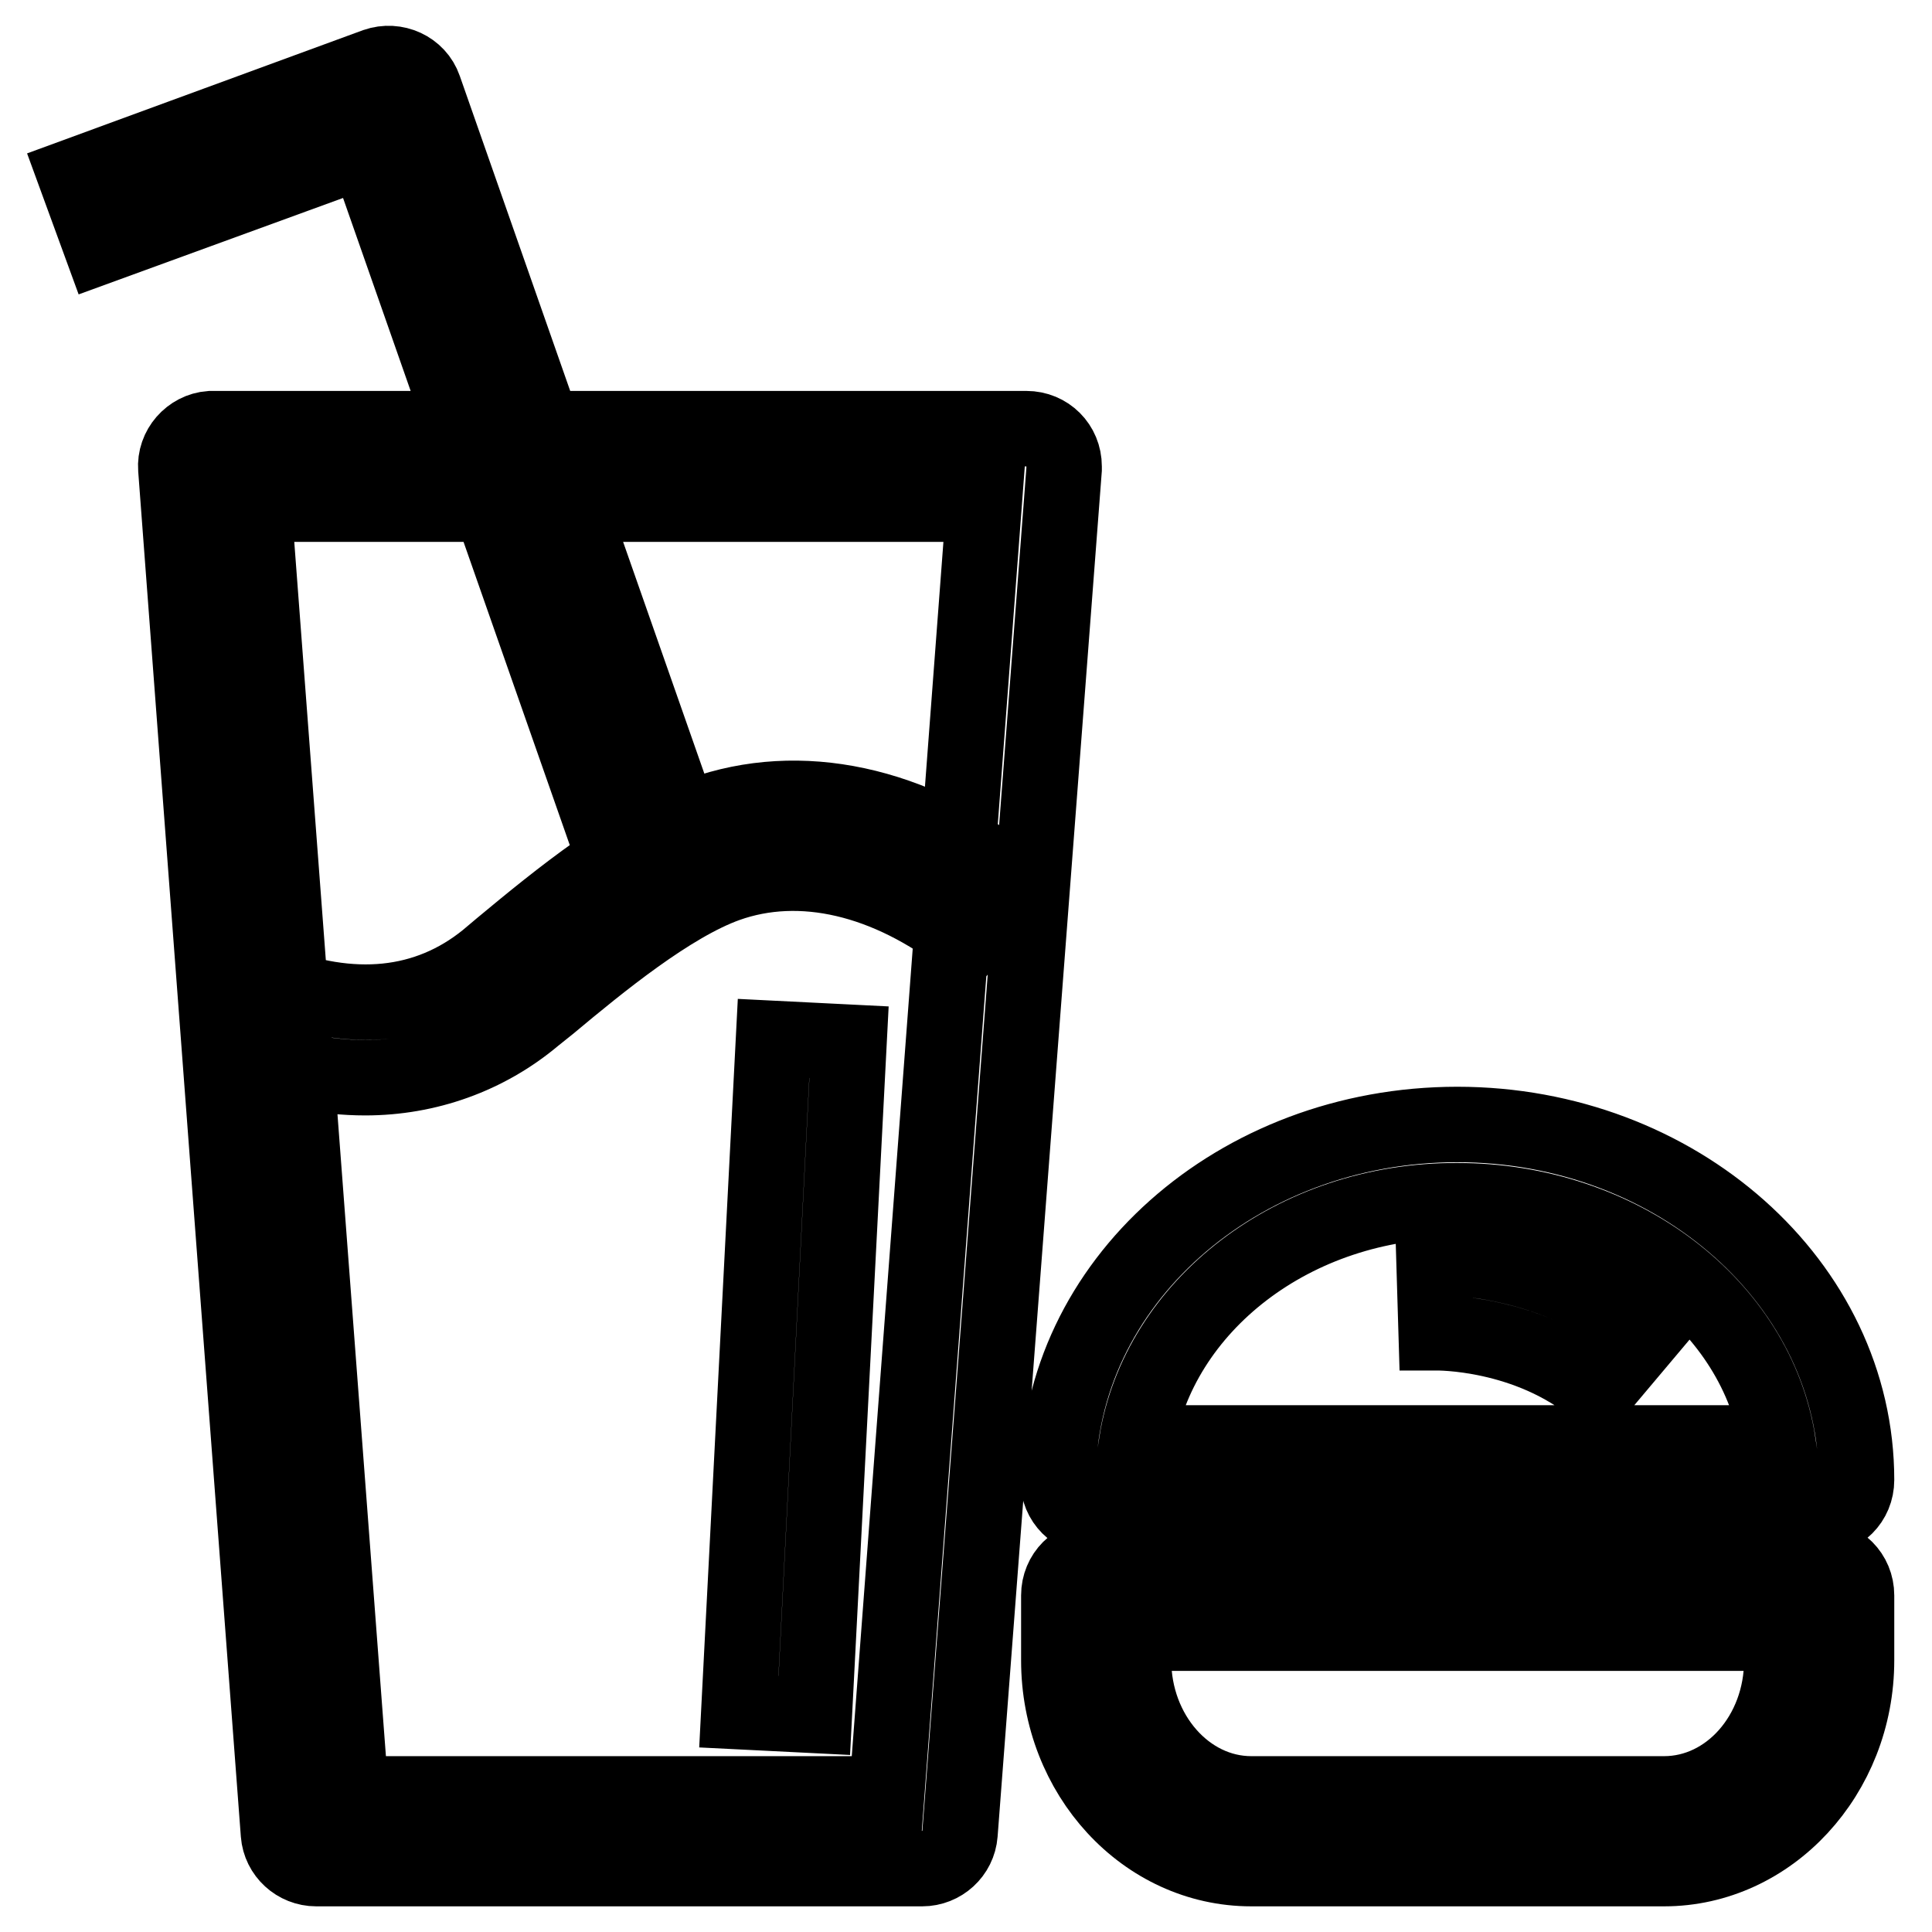 <?xml version="1.0" encoding="utf-8"?>
<!-- Svg Vector Icons : http://www.onlinewebfonts.com/icon -->
<!DOCTYPE svg PUBLIC "-//W3C//DTD SVG 1.1//EN" "http://www.w3.org/Graphics/SVG/1.1/DTD/svg11.dtd">
<svg version="1.1" xmlns="http://www.w3.org/2000/svg" xmlns:xlink="http://www.w3.org/1999/xlink" x="0px" y="0px" viewBox="0 0 256 256" enable-background="new 0 0 256 256" xml:space="preserve">
<g> <path stroke-width="10" fill-opacity="0" stroke="#000000"  d="M122.2,247.6H41.9c-2.6,0-4.8-2-5-4.6L23.3,62.1c-0.2-2.7,1.9-5.1,4.6-5.3c0.1,0,0.2,0,0.4,0h107.7 c2.8,0,5,2.2,5,5c0,0.1,0,0.2,0,0.4L127.2,243C127,245.6,124.8,247.6,122.2,247.6z M46.5,237.7h71l12.9-170.9H33.6L46.5,237.7z  M48.4,142.8c-5.3,0-10.9-1.1-16.6-3.4l3.7-9.3c11.1,4.4,21.1,3.4,29-3l1.9-1.6c7.7-6.4,17.4-14.3,26.5-17.6 c13.1-4.7,28.1-1.5,41.4,8.9l-6.2,7.8c-10.5-8.2-22-10.9-31.8-7.4c-7.5,2.7-16.8,10.3-23.5,15.9l-2,1.6 C64.5,140,56.6,142.8,48.4,142.8z M82.8,117.7L48.5,19.8L13.4,32.6L10,23.3L49.8,8.7c2.6-0.9,5.5,0.4,6.4,3c0,0,0,0,0,0l36,102.7 L82.8,117.7z M220.5,247.6h-54.7c-14.1,0-25.5-12.4-25.5-27.6v-8.6c0-2.8,2.2-5,5-5H241c2.8,0,5,2.2,5,5v8.6 C246,235.2,234.5,247.6,220.5,247.6z M150.2,216.4v3.6c0,9.7,7,17.7,15.6,17.7h54.7c8.6,0,15.6-7.9,15.6-17.7v-3.6H150.2z  M241,201.1h-95.8c-2.8,0-5-2.2-5-5c0-26,23.7-47.1,52.9-47.1c29.1,0,52.9,21.1,52.9,47.1C246,198.9,243.8,201.1,241,201.1z  M150.6,191.2h85c-2.8-18.1-20.8-32.1-42.5-32.1C171.4,159,153.5,173.1,150.6,191.2z M102.5,137.6l10,0.5l-4.6,89.2l-10-0.5 L102.5,137.6z M211.7,184.2c-9.3-7.8-21.3-7.6-21.4-7.6l-0.3-10c0.6,0,15.9-0.4,28.1,10L211.7,184.2L211.7,184.2z"/></g>
</svg>